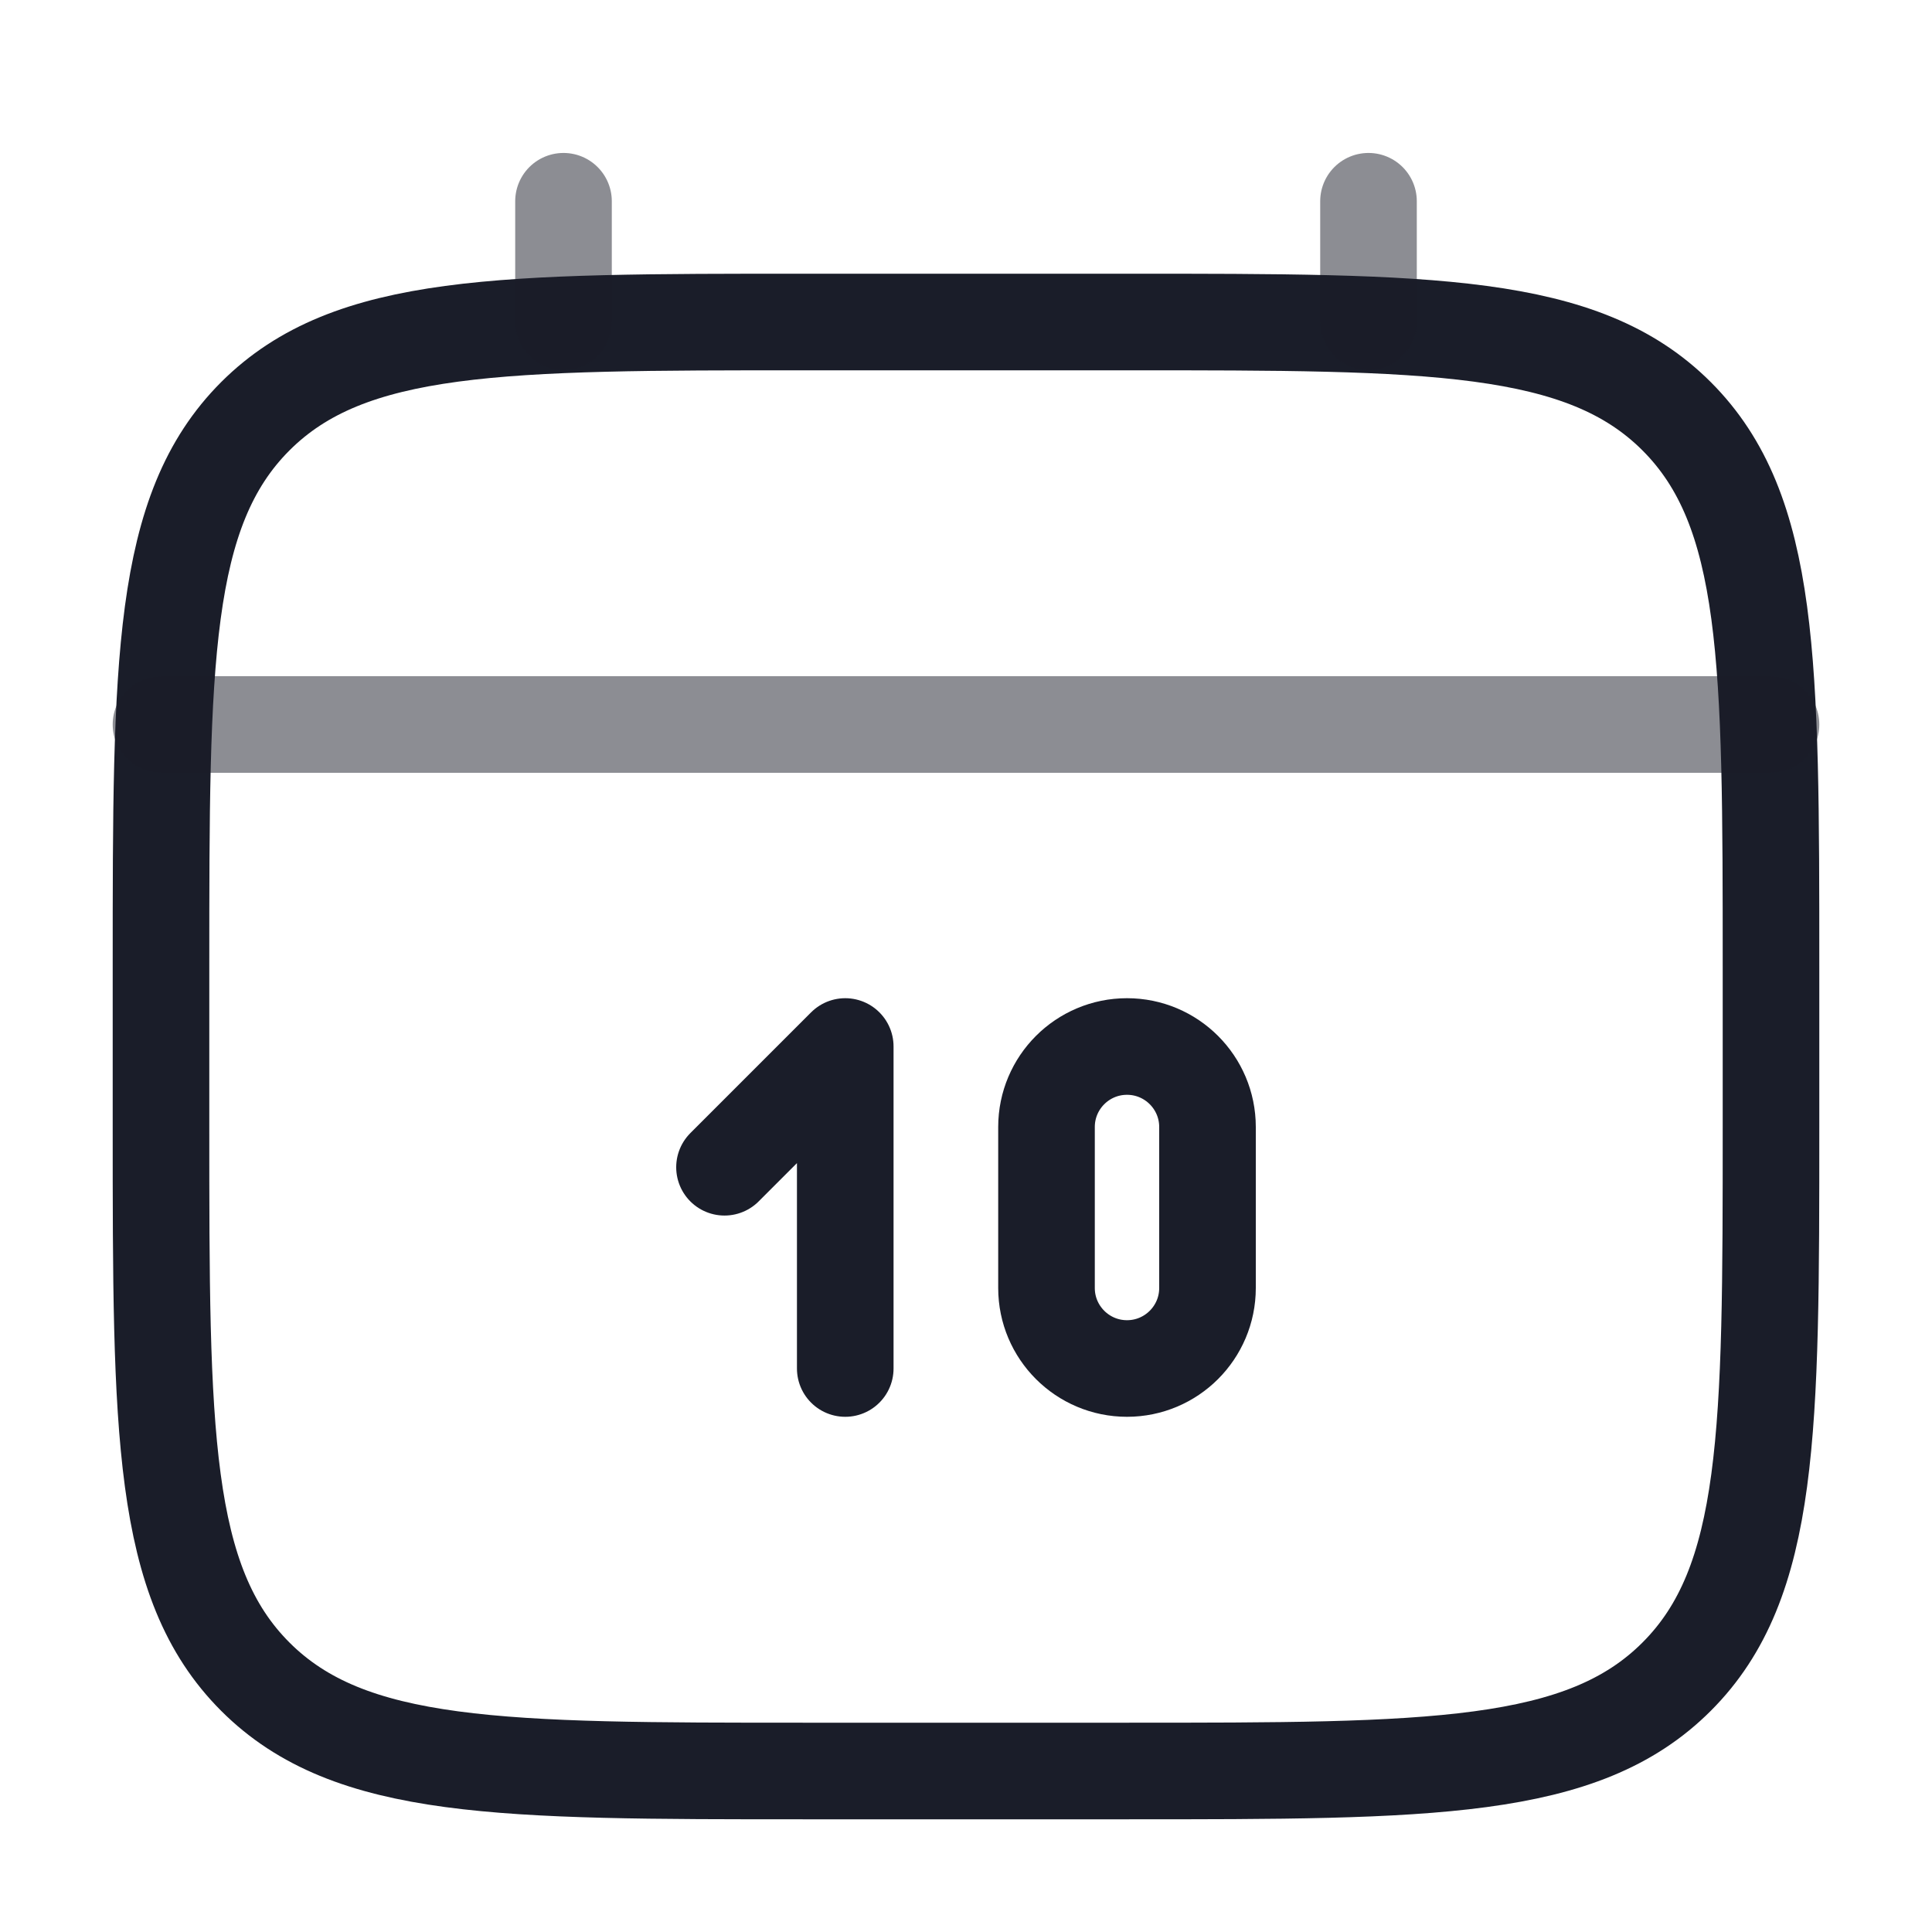 <svg width="30" height="30" viewBox="0 0 30 30" fill="none" xmlns="http://www.w3.org/2000/svg">
<path d="M2.5 15C2.5 10.286 2.5 7.929 3.964 6.464C5.429 5 7.786 5 12.5 5H17.5C22.214 5 24.571 5 26.035 6.464C27.5 7.929 27.5 10.286 27.5 15V17.5C27.5 22.214 27.5 24.571 26.035 26.035C24.571 27.5 22.214 27.5 17.5 27.5H12.5C7.786 27.5 5.429 27.5 3.964 26.035C2.5 24.571 2.5 22.214 2.5 17.5V15Z" stroke="#1A1D29" stroke-width="1.5"/>
<path opacity="0.5" d="M8.75 5V3.125" stroke="#1A1D29" stroke-width="1.5" stroke-linecap="round"/>
<path opacity="0.5" d="M21.25 5V3.125" stroke="#1A1D29" stroke-width="1.5" stroke-linecap="round"/>
<path opacity="0.5" d="M2.5 11.25H27.5" stroke="#1A1D29" stroke-width="1.5" stroke-linecap="round"/>
<path d="M11.25 18.125L13.125 16.25V21.25" stroke="#1A1D29" stroke-width="1.5" stroke-linecap="round" stroke-linejoin="round"/>
<path d="M16.25 20V17.5C16.25 16.81 16.81 16.25 17.5 16.25C18.19 16.25 18.75 16.81 18.75 17.5V20C18.75 20.69 18.19 21.25 17.5 21.25C16.81 21.25 16.25 20.69 16.25 20Z" stroke="#1A1D29" stroke-width="1.5" stroke-linecap="round"/>
</svg>
